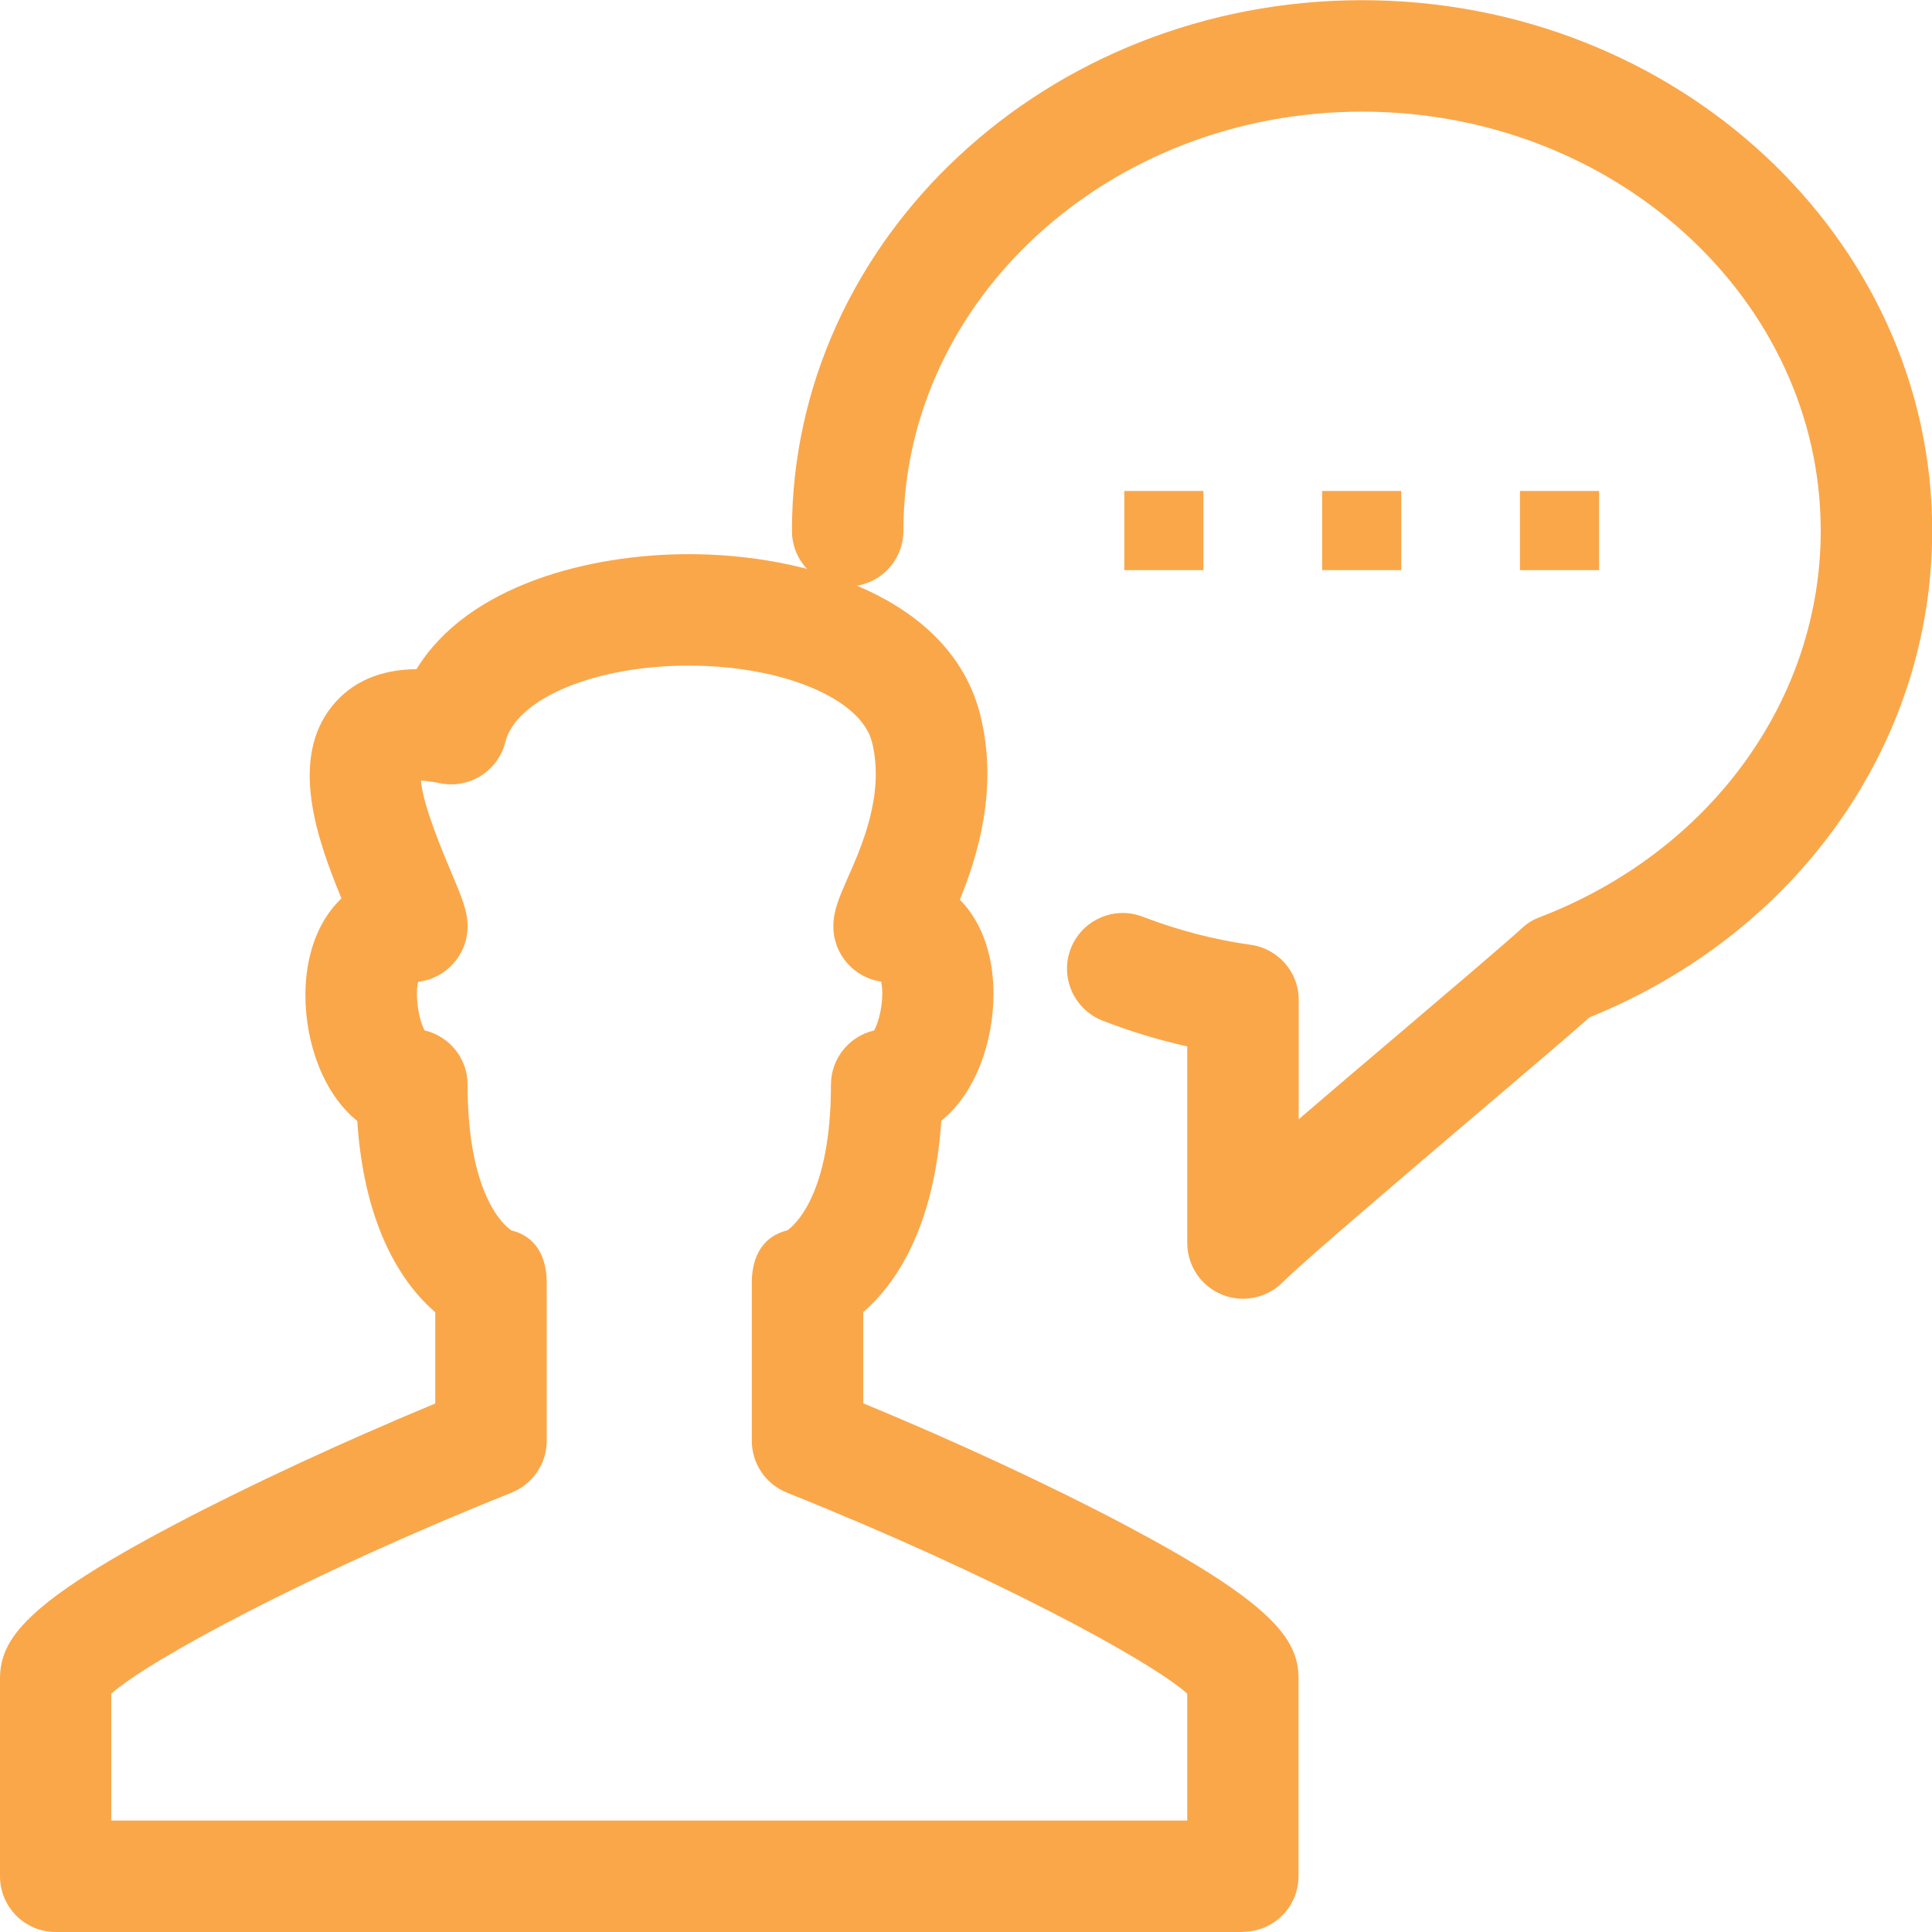 <?xml version="1.0" encoding="UTF-8"?> <svg xmlns="http://www.w3.org/2000/svg" id="Layer_2" viewBox="0 0 104 104"><defs><style>.cls-1{fill:#faa74a;}</style></defs><g id="Layer_1-2"><path class="cls-1" d="M66.91,69.91c-.39,0-.78-.07-1.15-.23-1.12-.46-1.85-1.56-1.85-2.77v-2.76c0-2.35,0-5.5,0-7.82-1.55-.35-3.08-.81-4.56-1.39-1.54-.6-2.31-2.34-1.71-3.88.6-1.54,2.34-2.31,3.88-1.71,1.87.72,3.82,1.23,5.81,1.51,1.49.21,2.6,1.49,2.58,2.99,0,1.18,0,3.79,0,6.4,1.6-1.38,3.5-2.99,5.62-4.79,2.87-2.44,5.57-4.74,6.4-5.5.28-.26.6-.46.96-.59,9.18-3.53,15.12-11.7,15.12-20.8,0-12.44-11.08-22.56-24.69-22.56s-24.69,10.12-24.69,22.56c0,1.66-1.34,3-3,3s-3-1.34-3-3c0-15.75,13.77-28.56,30.69-28.56s30.69,12.81,30.69,28.56c0,11.43-7.22,21.65-18.44,26.19-1.16,1.03-3.5,3.02-6.15,5.27-4.1,3.49-9.2,7.83-10.38,9-.57.57-1.34.88-2.12.88Z"></path><polygon class="cls-1" points="86.08 26.43 81.82 26.43 81.82 30.69 86.08 30.69 86.08 26.43 86.08 26.43"></polygon><polygon class="cls-1" points="75.43 26.43 71.17 26.43 71.17 30.69 75.43 30.69 75.43 26.43 75.43 26.43"></polygon><polygon class="cls-1" points="64.78 26.43 60.52 26.43 60.52 30.69 64.78 30.69 64.78 26.43 64.78 26.43"></polygon><path class="cls-1" d="M66.91,104H3c-1.66,0-3-1.34-3-3v-10.65c0-2.15,1.48-4.1,9.32-8.24,3.97-2.1,9.12-4.49,14.11-6.56v-4.91c-1.67-1.44-3.81-4.42-4.2-10.3-1.79-1.44-2.79-4.13-2.79-6.77,0-1.61.38-3.06,1.11-4.2.24-.38.52-.71.83-1.01-1.32-3.19-2.83-7.5-.48-10.38,1.05-1.28,2.56-1.94,4.52-1.96,2.76-4.52,9.3-6.19,14.66-6.19,6.24,0,14.09,2.27,15.69,8.66.99,3.96-.15,7.61-1.1,9.94.28.28.52.59.74.94.7,1.11,1.07,2.54,1.07,4.13,0,2.66-1.01,5.39-2.81,6.83-.39,5.88-2.53,8.85-4.2,10.3v4.91c4.99,2.06,10.15,4.46,14.11,6.56,7.83,4.15,9.32,6.1,9.32,8.24v10.65c0,1.66-1.34,3-3,3ZM6,98h57.91v-6.83c-1.99-1.78-10.48-6.39-21.55-10.82-1.14-.46-1.89-1.56-1.89-2.79v-8.52c0-1.39.59-2.49,1.91-2.81.41-.29,2.35-1.95,2.35-7.84,0-1.42.99-2.61,2.32-2.92.36-.62.55-1.94.38-2.63-1.45-.21-2.57-1.46-2.57-2.97,0-.86.32-1.57.75-2.56.76-1.71,2.03-4.56,1.33-7.36-.59-2.35-4.83-4.12-9.87-4.12s-9.28,1.77-9.87,4.12c-.39,1.56-1.94,2.53-3.51,2.21-.46-.09-.8-.13-1.03-.14.1,1.33,1.22,3.96,1.62,4.91.57,1.35.89,2.09.89,2.94,0,1.54-1.17,2.81-2.66,2.98-.17.66,0,2,.35,2.62,1.33.31,2.31,1.5,2.31,2.92,0,5.89,1.94,7.56,2.35,7.84,1.32.32,1.91,1.42,1.91,2.81v8.52c0,1.23-.75,2.33-1.89,2.79-11.07,4.43-19.55,9.04-21.55,10.82v6.83Z"></path></g></svg> 
